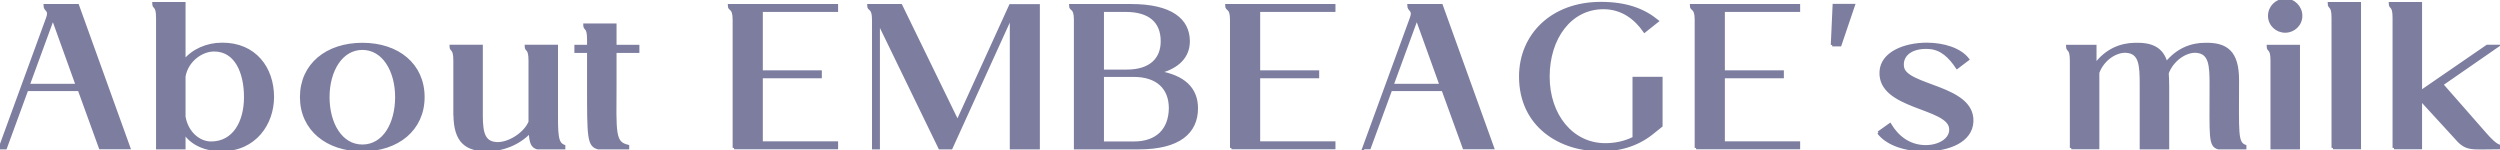<svg data-name="レイヤー 2" xmlns="http://www.w3.org/2000/svg" viewBox="0 0 221.17 13.27"><g data-name="デザイン"><path d="M0 13.09L4.2 1.6C4.49.83 3.97.95 3.97.48h2.9l4.54 12.6H8.87L7 7.93H2.38L.49 13.09H0zm2.5-5.55h4.32L4.68 1.6 2.5 7.54zm13.79 4.16v1.39h-2.36V1.58c0-1.19-.34-.81-.34-1.28h2.7v5.11c.76-.95 2.02-1.51 3.35-1.51 2.9-.02 4.48 2.12 4.48 4.68 0 2.34-1.55 4.68-4.52 4.68-1.37 0-2.65-.5-3.31-1.57zm5.42-3.11c0-2.21-.85-4.16-2.77-4.16-1.1 0-2.39.9-2.65 2.32v3.57c.23 1.39 1.28 2.32 2.38 2.32 2.03 0 3.04-1.84 3.04-4.05zm4.95 0c0-2.86 2.25-4.68 5.4-4.68s5.38 1.82 5.38 4.68-2.27 4.68-5.38 4.68-5.4-1.82-5.4-4.68zm8.42 0c0-2.34-1.15-4.3-3.02-4.3s-3.03 1.96-3.03 4.3 1.13 4.32 3.03 4.32 3.02-1.96 3.02-4.32zm5.15 1.51V5.36c0-1.19-.34-.81-.34-1.28h2.7v5.6c0 1.55-.05 2.92 1.3 3.01.99.09 2.5-.76 2.99-1.89V5.36c0-1.19-.34-.81-.34-1.28h2.7v5.1c-.02 2.85 0 3.49.65 3.75v.16h-2.36c-.41-.13-.59-.41-.63-1.44-1.06 1.13-2.52 1.6-3.69 1.62-1.91.02-2.97-.68-2.97-3.17zm12.69 2.99c-.86-.23-.86-.95-.86-5.51V4.56h-1.12v-.47h1.12v-.61c0-1.19-.34-.81-.34-1.28h2.7v1.89h2.02v.47h-2.02v2.86c-.02 4.39-.13 5.22 1.12 5.51v.16h-2.61zm12.02 0V1.76c0-1.19-.43-.81-.43-1.28h9.51v.45h-6.66v5.42h5.22v.45h-5.22v5.83h6.66v.45h-9.08zm12.33 0V1.76c0-1.19-.43-.81-.43-1.28h2.86l5.01 10.28L89.39.49h2.48v12.6h-2.41V1.42l-5.31 11.67h-1.01L77.72 1.93v11.16h-.45zm17.86 0V1.76c0-1.19-.43-.81-.43-1.28h5.35c3.56 0 5.09 1.28 5.09 3.17 0 1.3-.86 2.3-2.65 2.74 2.27.38 3.37 1.48 3.37 3.19 0 2.12-1.55 3.51-5.11 3.51h-5.62zm2.41-6.81h2.14c2.12 0 3.13-1.06 3.13-2.63 0-1.75-1.1-2.72-3.22-2.72h-2.05v5.35zm0 6.36h2.77c2.05 0 3.19-1.15 3.22-3.06 0-1.82-1.17-2.9-3.22-2.9h-2.77v5.96zm11.4.45V1.76c0-1.19-.43-.81-.43-1.28h9.51v.45h-6.66v5.42h5.22v.45h-5.22v5.83h6.66v.45h-9.08zm11.71 0l4.2-11.49c.29-.77-.23-.65-.23-1.12h2.9l4.54 12.6h-2.54l-1.87-5.15h-4.61l-1.89 5.15h-.49zm2.51-5.55h4.32l-2.14-5.94-2.18 5.94zm11.35-.77c0-3.64 2.77-6.48 7.11-6.48 2.25 0 3.78.58 5 1.57l-1.13.9c-.79-1.13-1.96-2.07-3.64-2.07-2.92 0-4.88 2.66-4.88 6.09s2.11 6.01 5.04 6.01c.85 0 1.71-.16 2.54-.58V6.92h2.41v4.21l-.7.56c-1.21 1.01-2.77 1.58-4.64 1.58-3.58 0-7.11-2.12-7.11-6.5zm15.54 6.32V1.76c0-1.19-.43-.81-.43-1.28h9.51v.45h-6.66v5.42h5.22v.45h-5.22v5.83h6.66v.45h-9.08zm12.04-9.11l.16-3.51h1.73l-1.19 3.51h-.7zm4.1 7.76l1.01-.72c.67 1.12 1.69 1.89 3.04 1.94 1.33.04 2.43-.65 2.32-1.62-.2-1.93-6.32-1.76-6.16-4.99.07-1.64 2.07-2.45 4.05-2.45 1.49 0 2.95.45 3.64 1.35l-.95.72c-.63-.94-1.39-1.71-2.52-1.76-1.58-.09-2.45.7-2.3 1.71.22 1.78 6.27 1.69 6.14 4.83-.07 1.73-2.05 2.5-4.11 2.52-1.8.02-3.42-.54-4.16-1.53zm17.05 1.35V5.37c0-1.19-.34-.81-.34-1.28h2.45v1.67c.97-1.33 2.27-1.84 3.55-1.85 1.42-.04 2.39.36 2.74 1.69.97-1.21 2.21-1.69 3.44-1.69 1.87-.04 2.88.67 2.88 3.17 0 4.7-.13 5.55.65 5.85v.16h-2.36c-.77-.23-.65-.97-.65-5.62 0-1.66-.05-2.83-1.3-2.92-.94-.07-2.12.74-2.56 1.91.02.36.04.76.04 1.21v5.42h-2.36V7.47c0-1.66-.05-2.83-1.3-2.92-.94-.07-2.09.7-2.52 1.87v6.66h-2.36zm17.75 0V5.37c0-1.19-.34-.81-.34-1.28h2.7v9h-2.36zm-.22-11.69c0-.77.63-1.4 1.4-1.4s1.39.63 1.39 1.4-.63 1.37-1.39 1.37-1.4-.59-1.4-1.37zm5.62 11.69V1.58c0-1.19-.34-.81-.34-1.28h2.7v12.78h-2.36zm5.4 0V1.58c0-1.19-.34-.81-.34-1.28h2.7v7.83l5.89-4.05h.88l-4.9 3.39 3.87 4.41c.38.43.86.95 1.28 1.06v.14c-2.68 0-2.95.25-4.03-1.03l-2.99-3.26v4.29h-2.36z" fill="#7d7da0"/><path d="M0 13.09L4.2 1.6C4.49.83 3.97.95 3.97.48h2.9l4.54 12.6H8.87L7 7.93H2.38L.49 13.09H0zm2.5-5.55h4.32L4.68 1.6 2.5 7.54zm13.79 4.16v1.39h-2.36V1.58c0-1.19-.34-.81-.34-1.28h2.7v5.11c.76-.95 2.02-1.51 3.35-1.51 2.9-.02 4.48 2.12 4.48 4.68 0 2.34-1.55 4.68-4.52 4.68-1.37 0-2.65-.5-3.31-1.57zm5.42-3.11c0-2.21-.85-4.16-2.77-4.16-1.1 0-2.39.9-2.65 2.32v3.57c.23 1.39 1.28 2.32 2.38 2.32 2.03 0 3.04-1.84 3.04-4.05zm4.95 0c0-2.86 2.25-4.68 5.4-4.68s5.38 1.82 5.38 4.68-2.27 4.68-5.38 4.68-5.4-1.82-5.4-4.68zm8.42 0c0-2.34-1.15-4.3-3.02-4.3s-3.03 1.96-3.03 4.3 1.13 4.32 3.03 4.32 3.02-1.96 3.02-4.32zm5.15 1.51V5.36c0-1.19-.34-.81-.34-1.28h2.7v5.6c0 1.55-.05 2.92 1.3 3.01.99.09 2.5-.76 2.99-1.89V5.36c0-1.19-.34-.81-.34-1.28h2.7v5.1c-.02 2.85 0 3.49.65 3.75v.16h-2.36c-.41-.13-.59-.41-.63-1.44-1.06 1.13-2.52 1.6-3.69 1.62-1.91.02-2.97-.68-2.97-3.17zm12.69 2.99c-.86-.23-.86-.95-.86-5.51V4.56h-1.12v-.47h1.12v-.61c0-1.19-.34-.81-.34-1.28h2.7v1.89h2.02v.47h-2.02v2.86c-.02 4.39-.13 5.22 1.12 5.51v.16h-2.61zm12.02 0V1.76c0-1.19-.43-.81-.43-1.28h9.51v.45h-6.66v5.42h5.22v.45h-5.22v5.83h6.66v.45h-9.08zm12.33 0V1.76c0-1.19-.43-.81-.43-1.28h2.86l5.01 10.28L89.39.49h2.48v12.6h-2.41V1.42l-5.31 11.67h-1.01L77.72 1.93v11.16h-.45zm17.86 0V1.76c0-1.19-.43-.81-.43-1.28h5.35c3.56 0 5.09 1.28 5.09 3.17 0 1.3-.86 2.3-2.65 2.74 2.27.38 3.37 1.48 3.37 3.19 0 2.12-1.55 3.51-5.11 3.51h-5.62zm2.41-6.81h2.14c2.12 0 3.13-1.06 3.13-2.63 0-1.75-1.1-2.72-3.22-2.72h-2.05v5.35zm0 6.36h2.77c2.05 0 3.19-1.15 3.22-3.06 0-1.82-1.17-2.9-3.22-2.9h-2.77v5.96zm11.4.45V1.76c0-1.19-.43-.81-.43-1.28h9.51v.45h-6.66v5.42h5.22v.45h-5.22v5.83h6.66v.45h-9.08zm11.71 0l4.2-11.49c.29-.77-.23-.65-.23-1.12h2.9l4.54 12.6h-2.54l-1.87-5.15h-4.61l-1.89 5.15h-.49zm2.51-5.55h4.32l-2.14-5.94-2.18 5.94zm11.35-.77c0-3.64 2.77-6.48 7.11-6.48 2.25 0 3.78.58 5 1.57l-1.13.9c-.79-1.13-1.96-2.07-3.64-2.07-2.92 0-4.88 2.66-4.88 6.09s2.11 6.01 5.04 6.01c.85 0 1.71-.16 2.54-.58V6.92h2.41v4.21l-.7.56c-1.21 1.01-2.77 1.58-4.64 1.58-3.58 0-7.11-2.12-7.11-6.5zm15.54 6.32V1.76c0-1.19-.43-.81-.43-1.28h9.51v.45h-6.66v5.42h5.22v.45h-5.22v5.83h6.66v.45h-9.08zm12.04-9.11l.16-3.51h1.73l-1.19 3.51h-.7zm4.1 7.76l1.01-.72c.67 1.12 1.69 1.89 3.04 1.94 1.33.04 2.43-.65 2.32-1.62-.2-1.93-6.32-1.76-6.16-4.99.07-1.64 2.07-2.45 4.05-2.45 1.49 0 2.95.45 3.64 1.35l-.95.72c-.63-.94-1.39-1.71-2.52-1.76-1.58-.09-2.45.7-2.3 1.71.22 1.78 6.27 1.69 6.14 4.83-.07 1.73-2.05 2.5-4.11 2.52-1.8.02-3.42-.54-4.16-1.53zm17.05 1.35V5.37c0-1.19-.34-.81-.34-1.28h2.45v1.67c.97-1.33 2.27-1.84 3.55-1.85 1.42-.04 2.39.36 2.74 1.69.97-1.21 2.21-1.69 3.44-1.69 1.87-.04 2.88.67 2.88 3.17 0 4.7-.13 5.55.65 5.85v.16h-2.36c-.77-.23-.65-.97-.65-5.62 0-1.66-.05-2.83-1.3-2.92-.94-.07-2.12.74-2.56 1.91.02.36.04.76.04 1.21v5.42h-2.36V7.47c0-1.66-.05-2.83-1.3-2.92-.94-.07-2.09.7-2.52 1.87v6.66h-2.36zm17.75 0V5.37c0-1.19-.34-.81-.34-1.28h2.7v9h-2.36zm-.22-11.69c0-.77.63-1.4 1.4-1.4s1.39.63 1.39 1.4-.63 1.37-1.39 1.37-1.4-.59-1.4-1.37zm5.62 11.69V1.58c0-1.19-.34-.81-.34-1.28h2.7v12.78h-2.36zm5.4 0V1.58c0-1.19-.34-.81-.34-1.28h2.7v7.83l5.89-4.05h.88l-4.9 3.39 3.87 4.41c.38.43.86.95 1.28 1.06v.14c-2.68 0-2.95.25-4.03-1.03l-2.99-3.26v4.29h-2.36z" fill="none" stroke="#7d7da0" stroke-miterlimit="10" stroke-width=".25"/></g></svg>